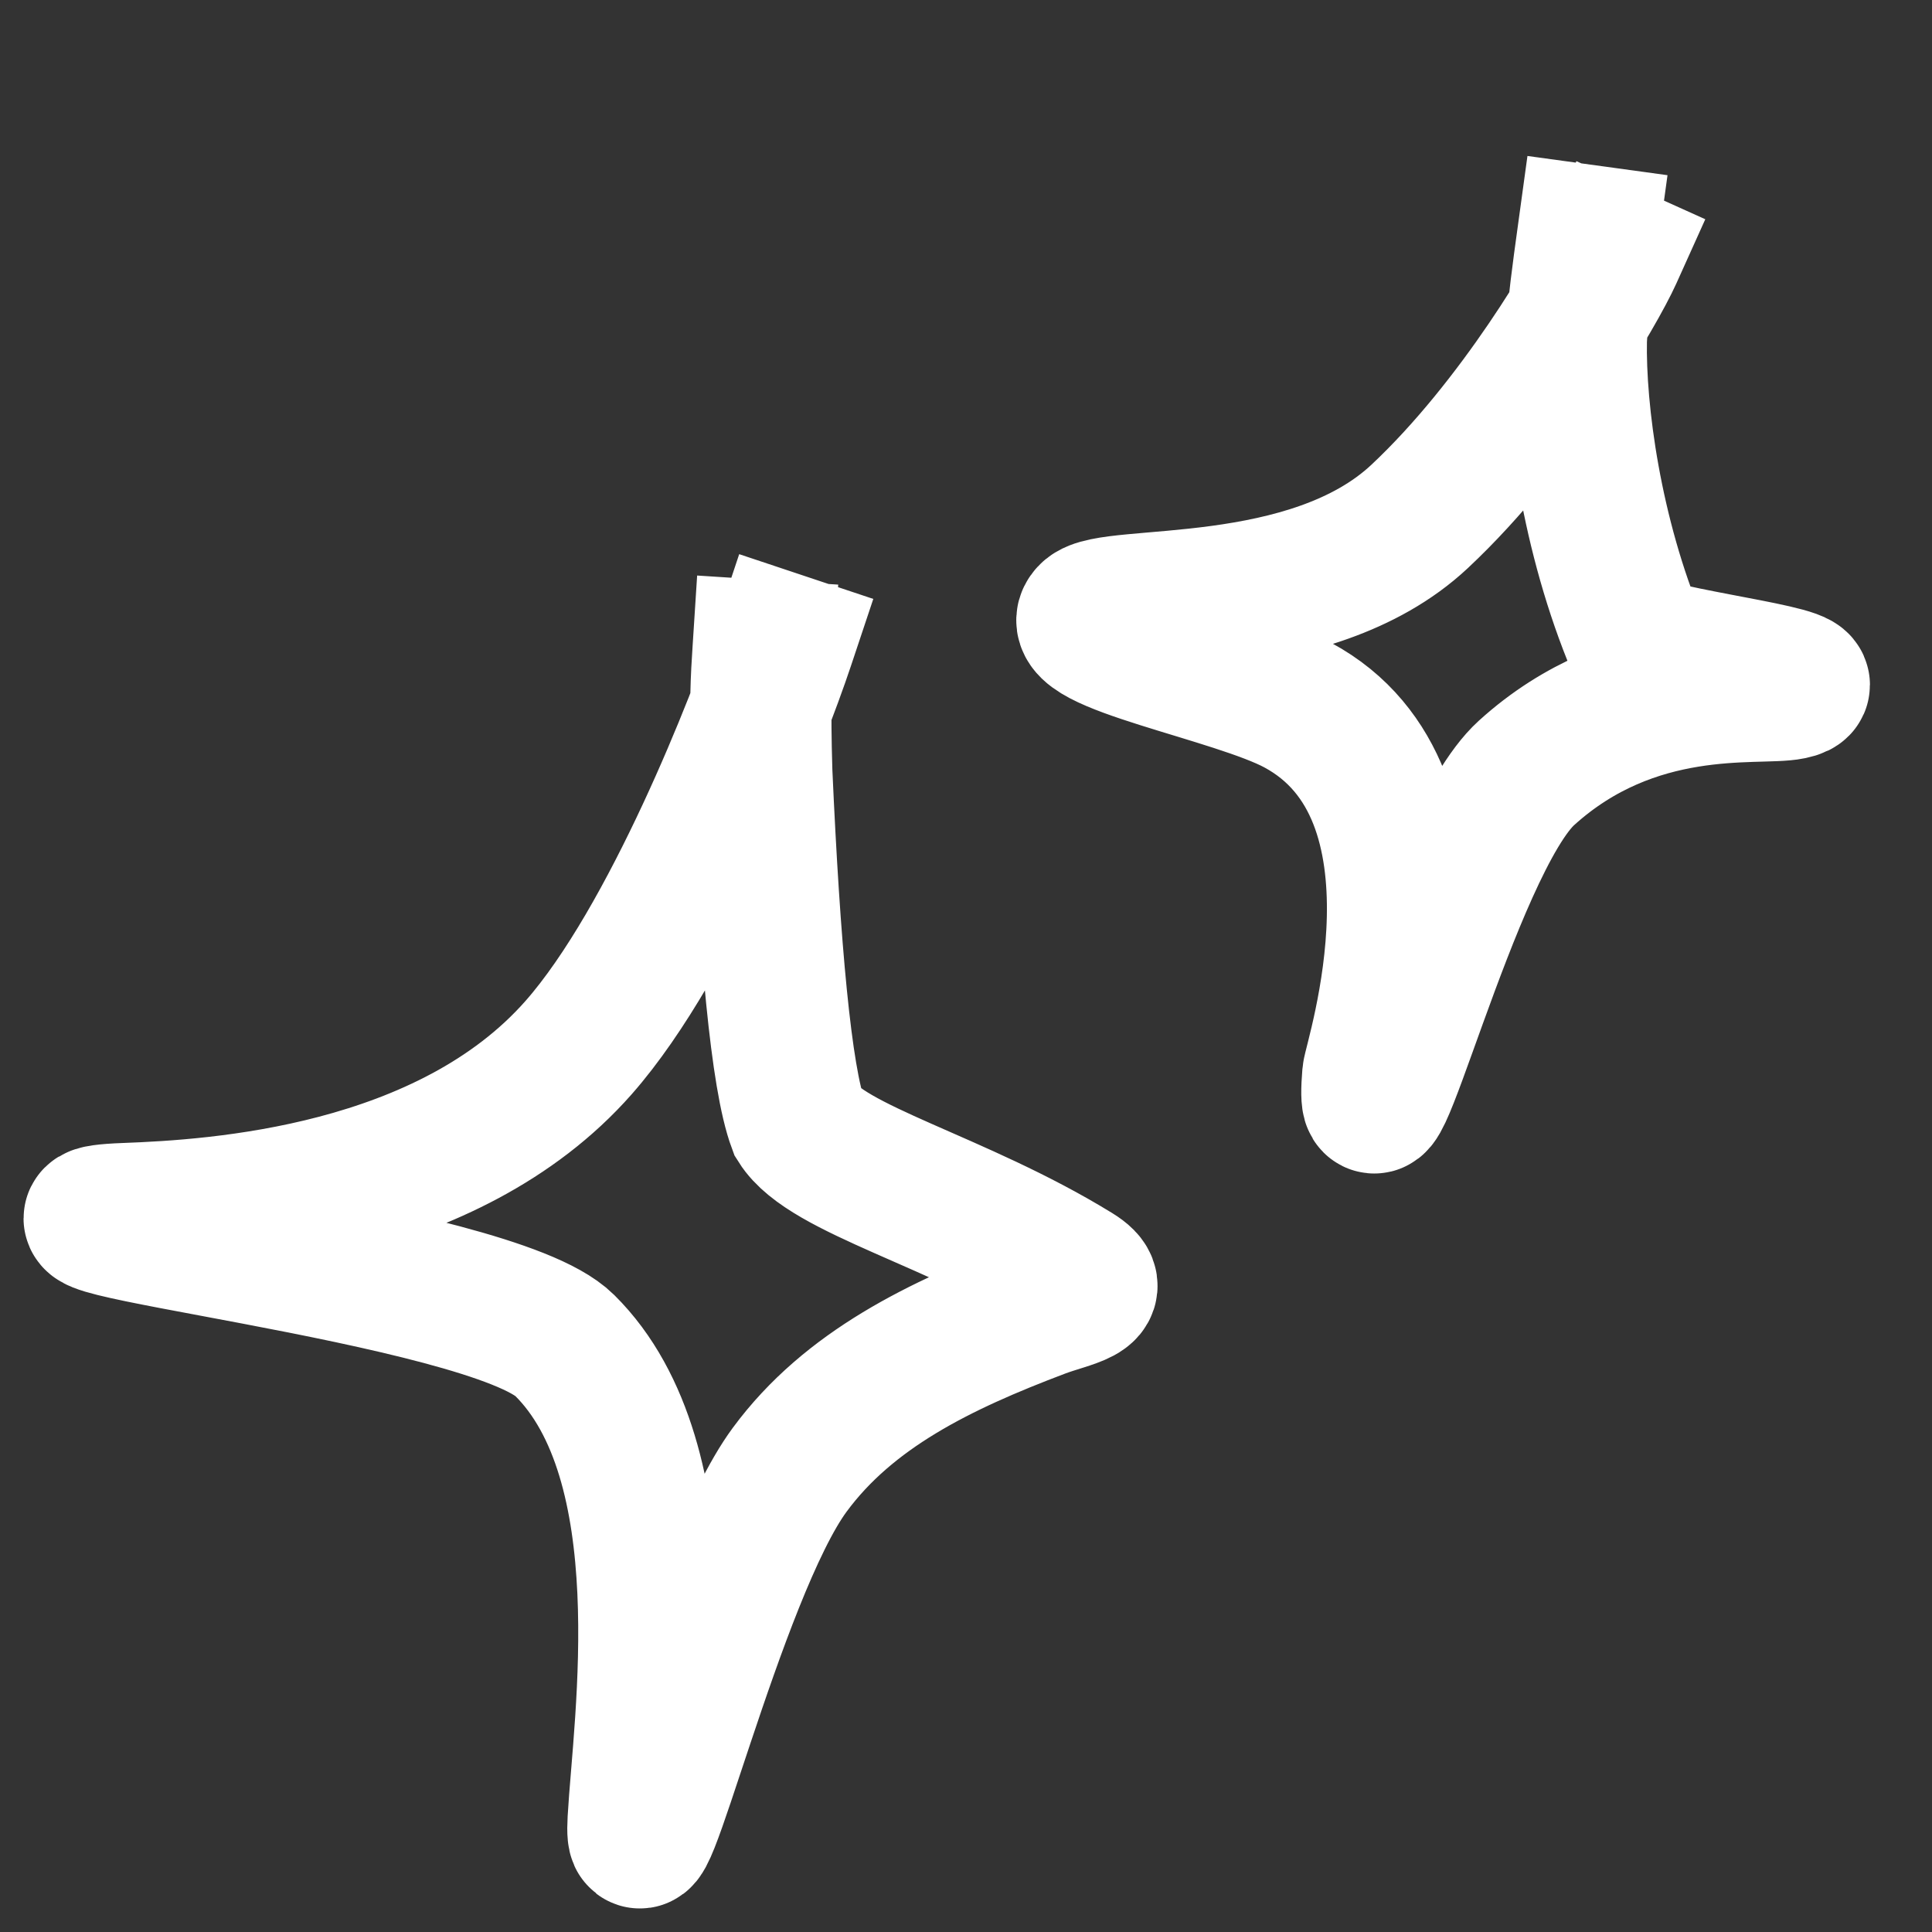 <svg xmlns="http://www.w3.org/2000/svg" width="41" height="41" fill="none"><rect width="100%" height="100%" fill="#333333" stroke="none"/><path stroke="#fff" stroke-linecap="square" stroke-width="3" d="M16.635 13.658c-.533 1.597-2.37 6.317-4.355 8.572-2.78 3.157-7.687 3.453-9.615 3.525-3.478.128 7.74 1.235 9.317 2.795 2.519 2.493 1.678 8.014 1.562 10.078-.118 2.1 1.608-5.26 3.215-7.438 1.254-1.7 3.18-2.637 5.313-3.443.627-.237 1.4-.323.742-.728-2.51-1.542-5.268-2.198-5.874-3.164-.364-.98-.609-3.753-.775-7.468-.044-1.448-.007-2.006.03-2.58M34.205 5.404c-.325.721-1.983 3.594-4.08 5.557-2.33 2.181-6.576 1.62-7.006 2.087-.53.574 3.102 1.205 4.422 1.916 3.496 1.884 1.616 7.548 1.593 7.842-.227 2.772 1.613-4.91 3.26-6.403 2.281-2.07 4.925-1.637 5.613-1.783.974-.207-2.37-.573-3.258-.928-.98-2.33-1.329-4.952-1.298-6.488.041-.737.134-1.388.246-2.204"/></svg>
